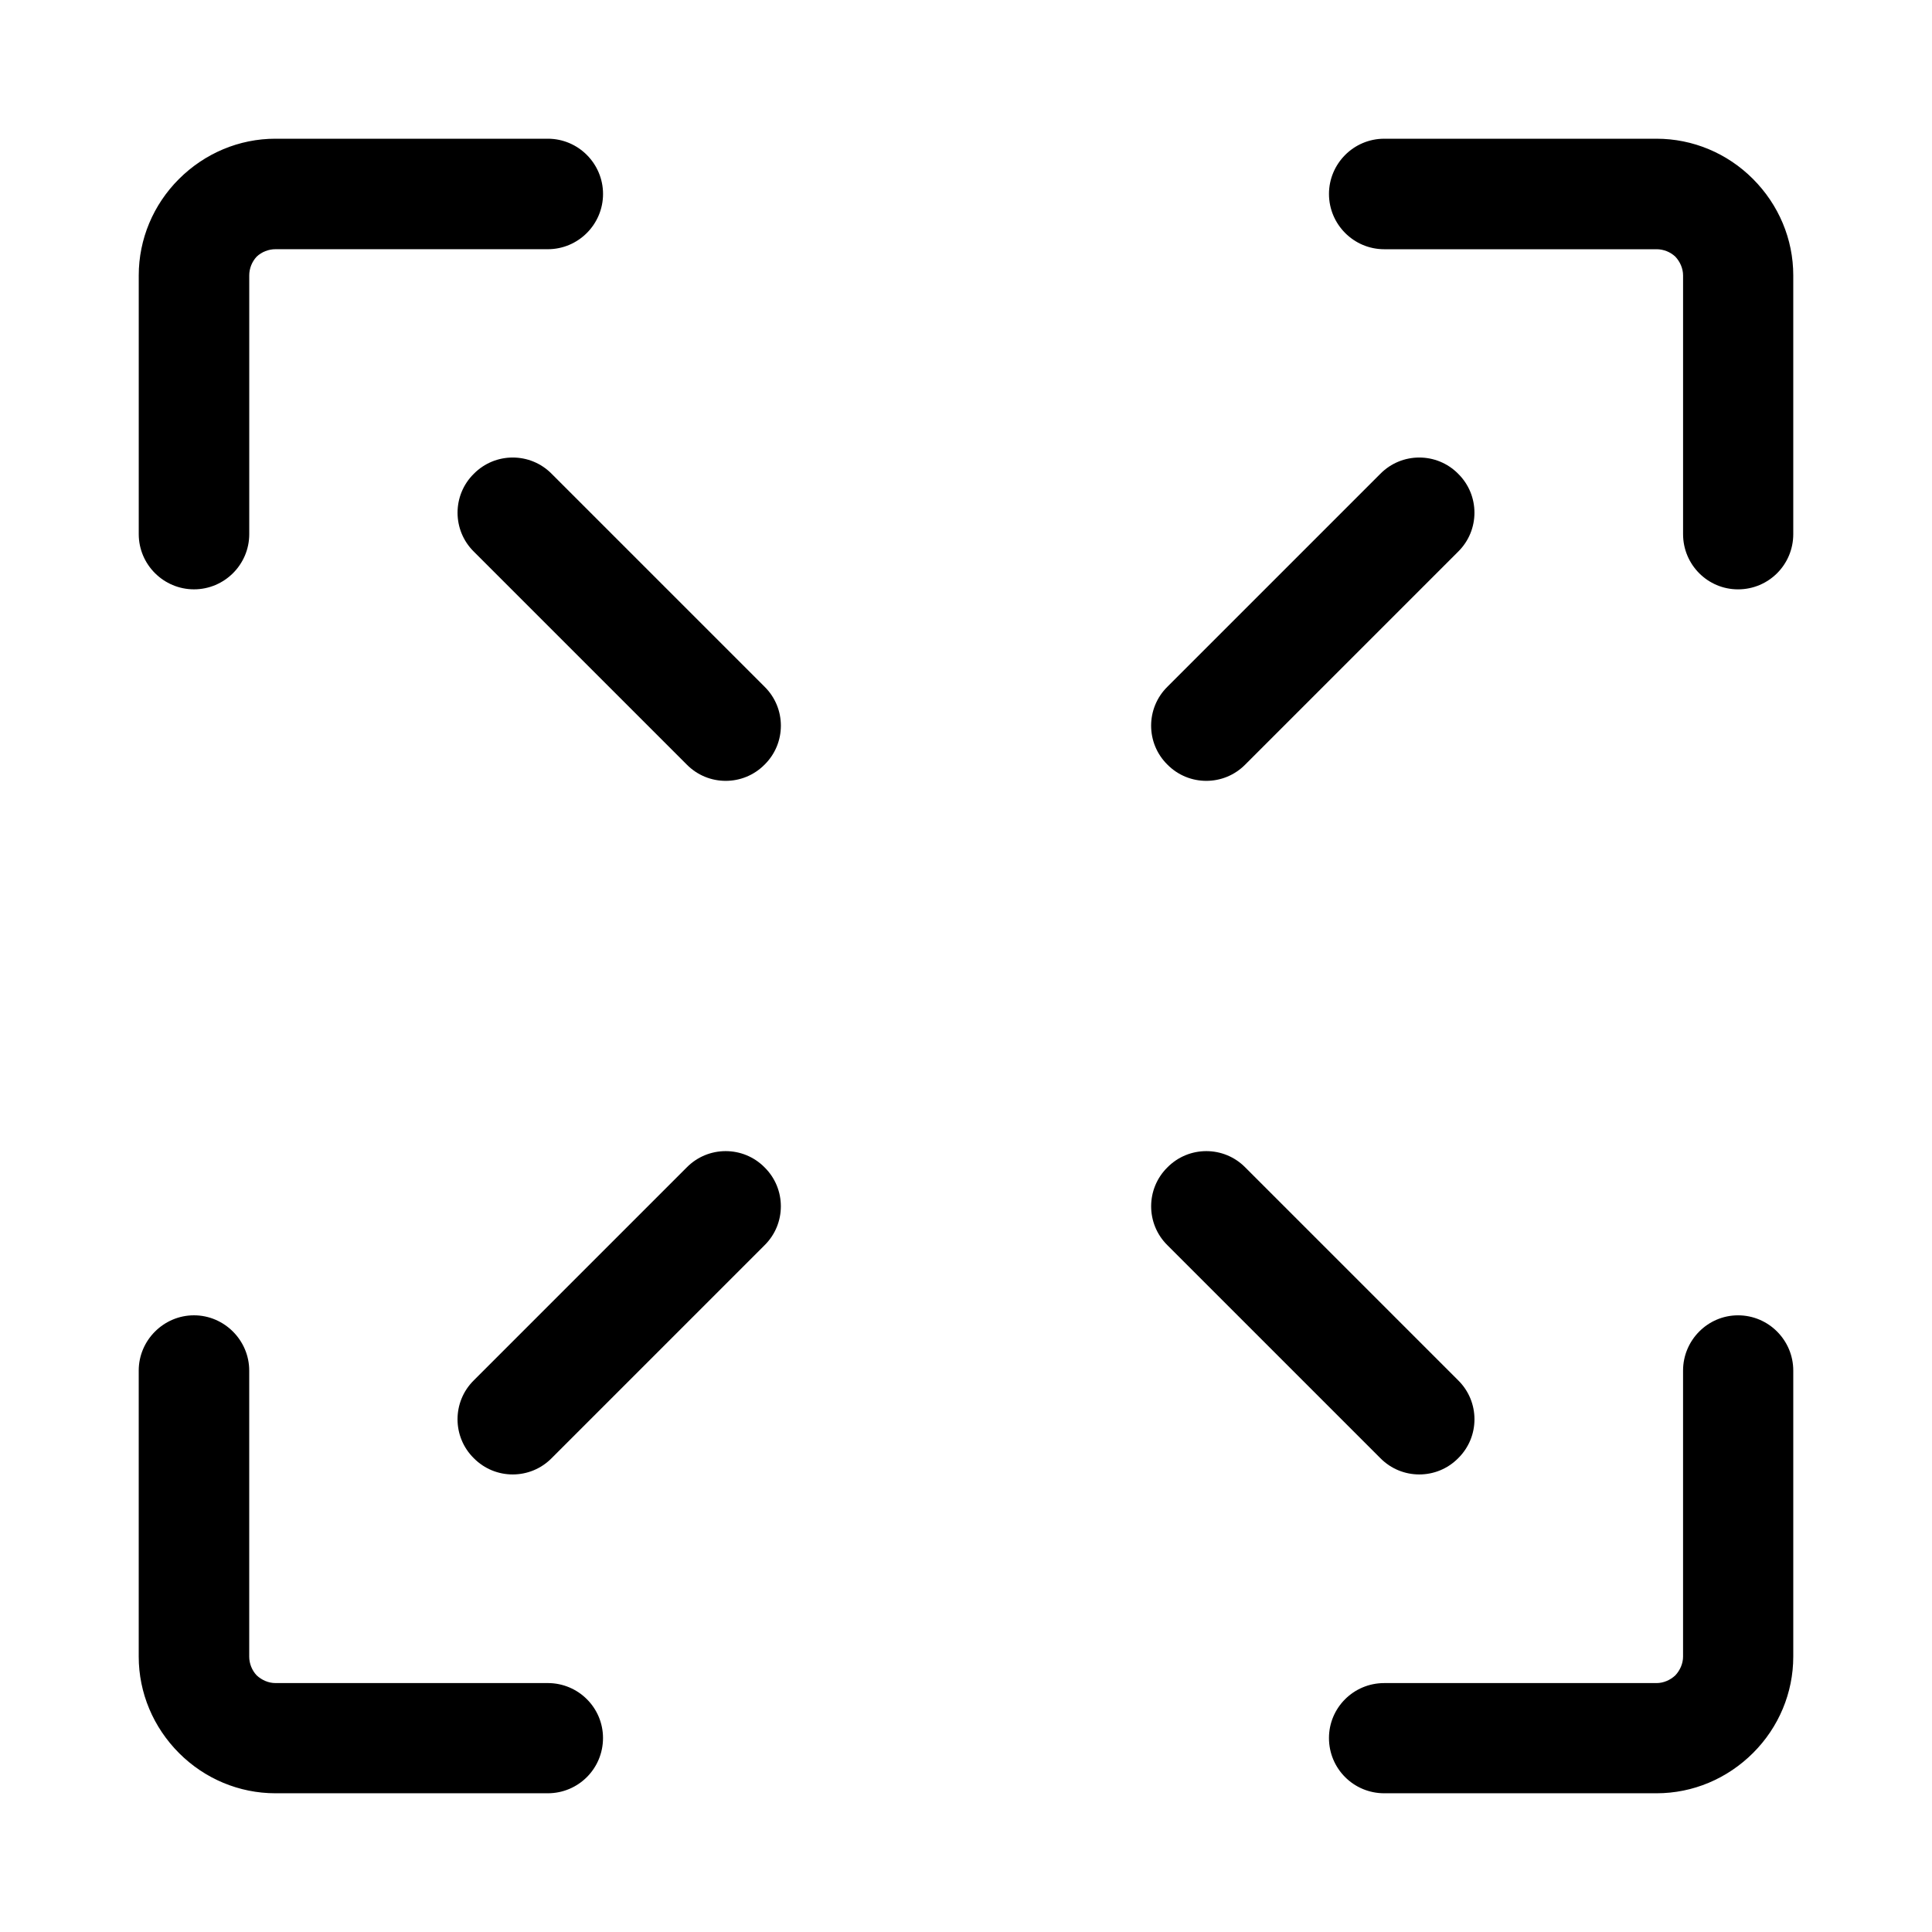 <?xml version="1.0" encoding="UTF-8"?>
<!-- Uploaded to: ICON Repo, www.svgrepo.com, Generator: ICON Repo Mixer Tools -->
<svg fill="#000000" width="800px" height="800px" version="1.1" viewBox="144 144 512 512" xmlns="http://www.w3.org/2000/svg">
 <path d="m195.41 300.18c-8.031 0-14.641-6.535-14.641-14.641v-68.566c0-9.605 3.856-18.734 10.629-25.504 6.848-6.848 15.98-10.707 25.586-10.707h72.188c8.109 0 14.641 6.613 14.641 14.641 0 8.031-6.535 14.641-14.641 14.641h-72.188c-1.812 0-3.621 0.707-4.961 1.969-1.258 1.34-1.969 3.148-1.969 4.961v68.566c0 8.109-6.613 14.641-14.641 14.641zm74.156-9.996c-5.746-5.668-5.746-14.957 0-20.625 5.668-5.746 14.957-5.746 20.625 0l56.441 56.441c5.746 5.668 5.746 14.957 0 20.625-5.668 5.746-14.957 5.746-20.625 0zm183.81 183.81c-5.746-5.668-5.746-14.957 0-20.625 5.668-5.746 14.957-5.746 20.625 0l56.441 56.441c5.746 5.668 5.746 14.957 0 20.625-5.668 5.746-14.957 5.746-20.625 0zm-163.19 56.441c-5.668 5.746-14.957 5.746-20.625 0-5.746-5.668-5.746-14.957 0-20.625l56.441-56.441c5.668-5.746 14.957-5.746 20.625 0 5.746 5.668 5.746 14.957 0 20.625zm183.81-183.81c-5.668 5.746-14.957 5.746-20.625 0-5.746-5.668-5.746-14.957 0-20.625l56.441-56.441c5.668-5.746 14.957-5.746 20.625 0 5.746 5.668 5.746 14.957 0 20.625zm22.199-151.22c0-8.031 6.535-14.641 14.641-14.641h72.188c9.605 0 18.734 3.856 25.504 10.629 6.848 6.848 10.707 15.98 10.707 25.586v68.566c0 8.109-6.535 14.641-14.641 14.641-8.031 0-14.562-6.535-14.562-14.641v-68.566c0-1.812-0.789-3.621-2.047-4.961-1.34-1.258-3.148-1.969-4.961-1.969h-72.188c-8.109 0-14.641-6.613-14.641-14.641zm108.4 297.17c8.109 0 14.641 6.613 14.641 14.641v75.809c0 9.605-3.856 18.734-10.629 25.504-6.848 6.848-15.98 10.707-25.586 10.707h-72.188c-8.109 0-14.641-6.535-14.641-14.641 0-8.031 6.535-14.562 14.641-14.562h72.188c1.812 0 3.621-0.789 4.961-2.047 1.258-1.34 2.047-3.148 2.047-4.961v-75.809c0-8.031 6.535-14.641 14.562-14.641zm-300.79 112.02c0 8.109-6.535 14.641-14.641 14.641h-72.188c-9.605 0-18.734-3.856-25.504-10.629-6.848-6.848-10.707-15.98-10.707-25.586v-75.809c0-8.031 6.613-14.641 14.641-14.641 8.031 0 14.641 6.613 14.641 14.641v75.809c0 1.812 0.707 3.621 1.969 4.961 1.34 1.258 3.148 2.047 4.961 2.047h72.188c8.109 0 14.641 6.535 14.641 14.562z" fill-rule="evenodd"/>
</svg>